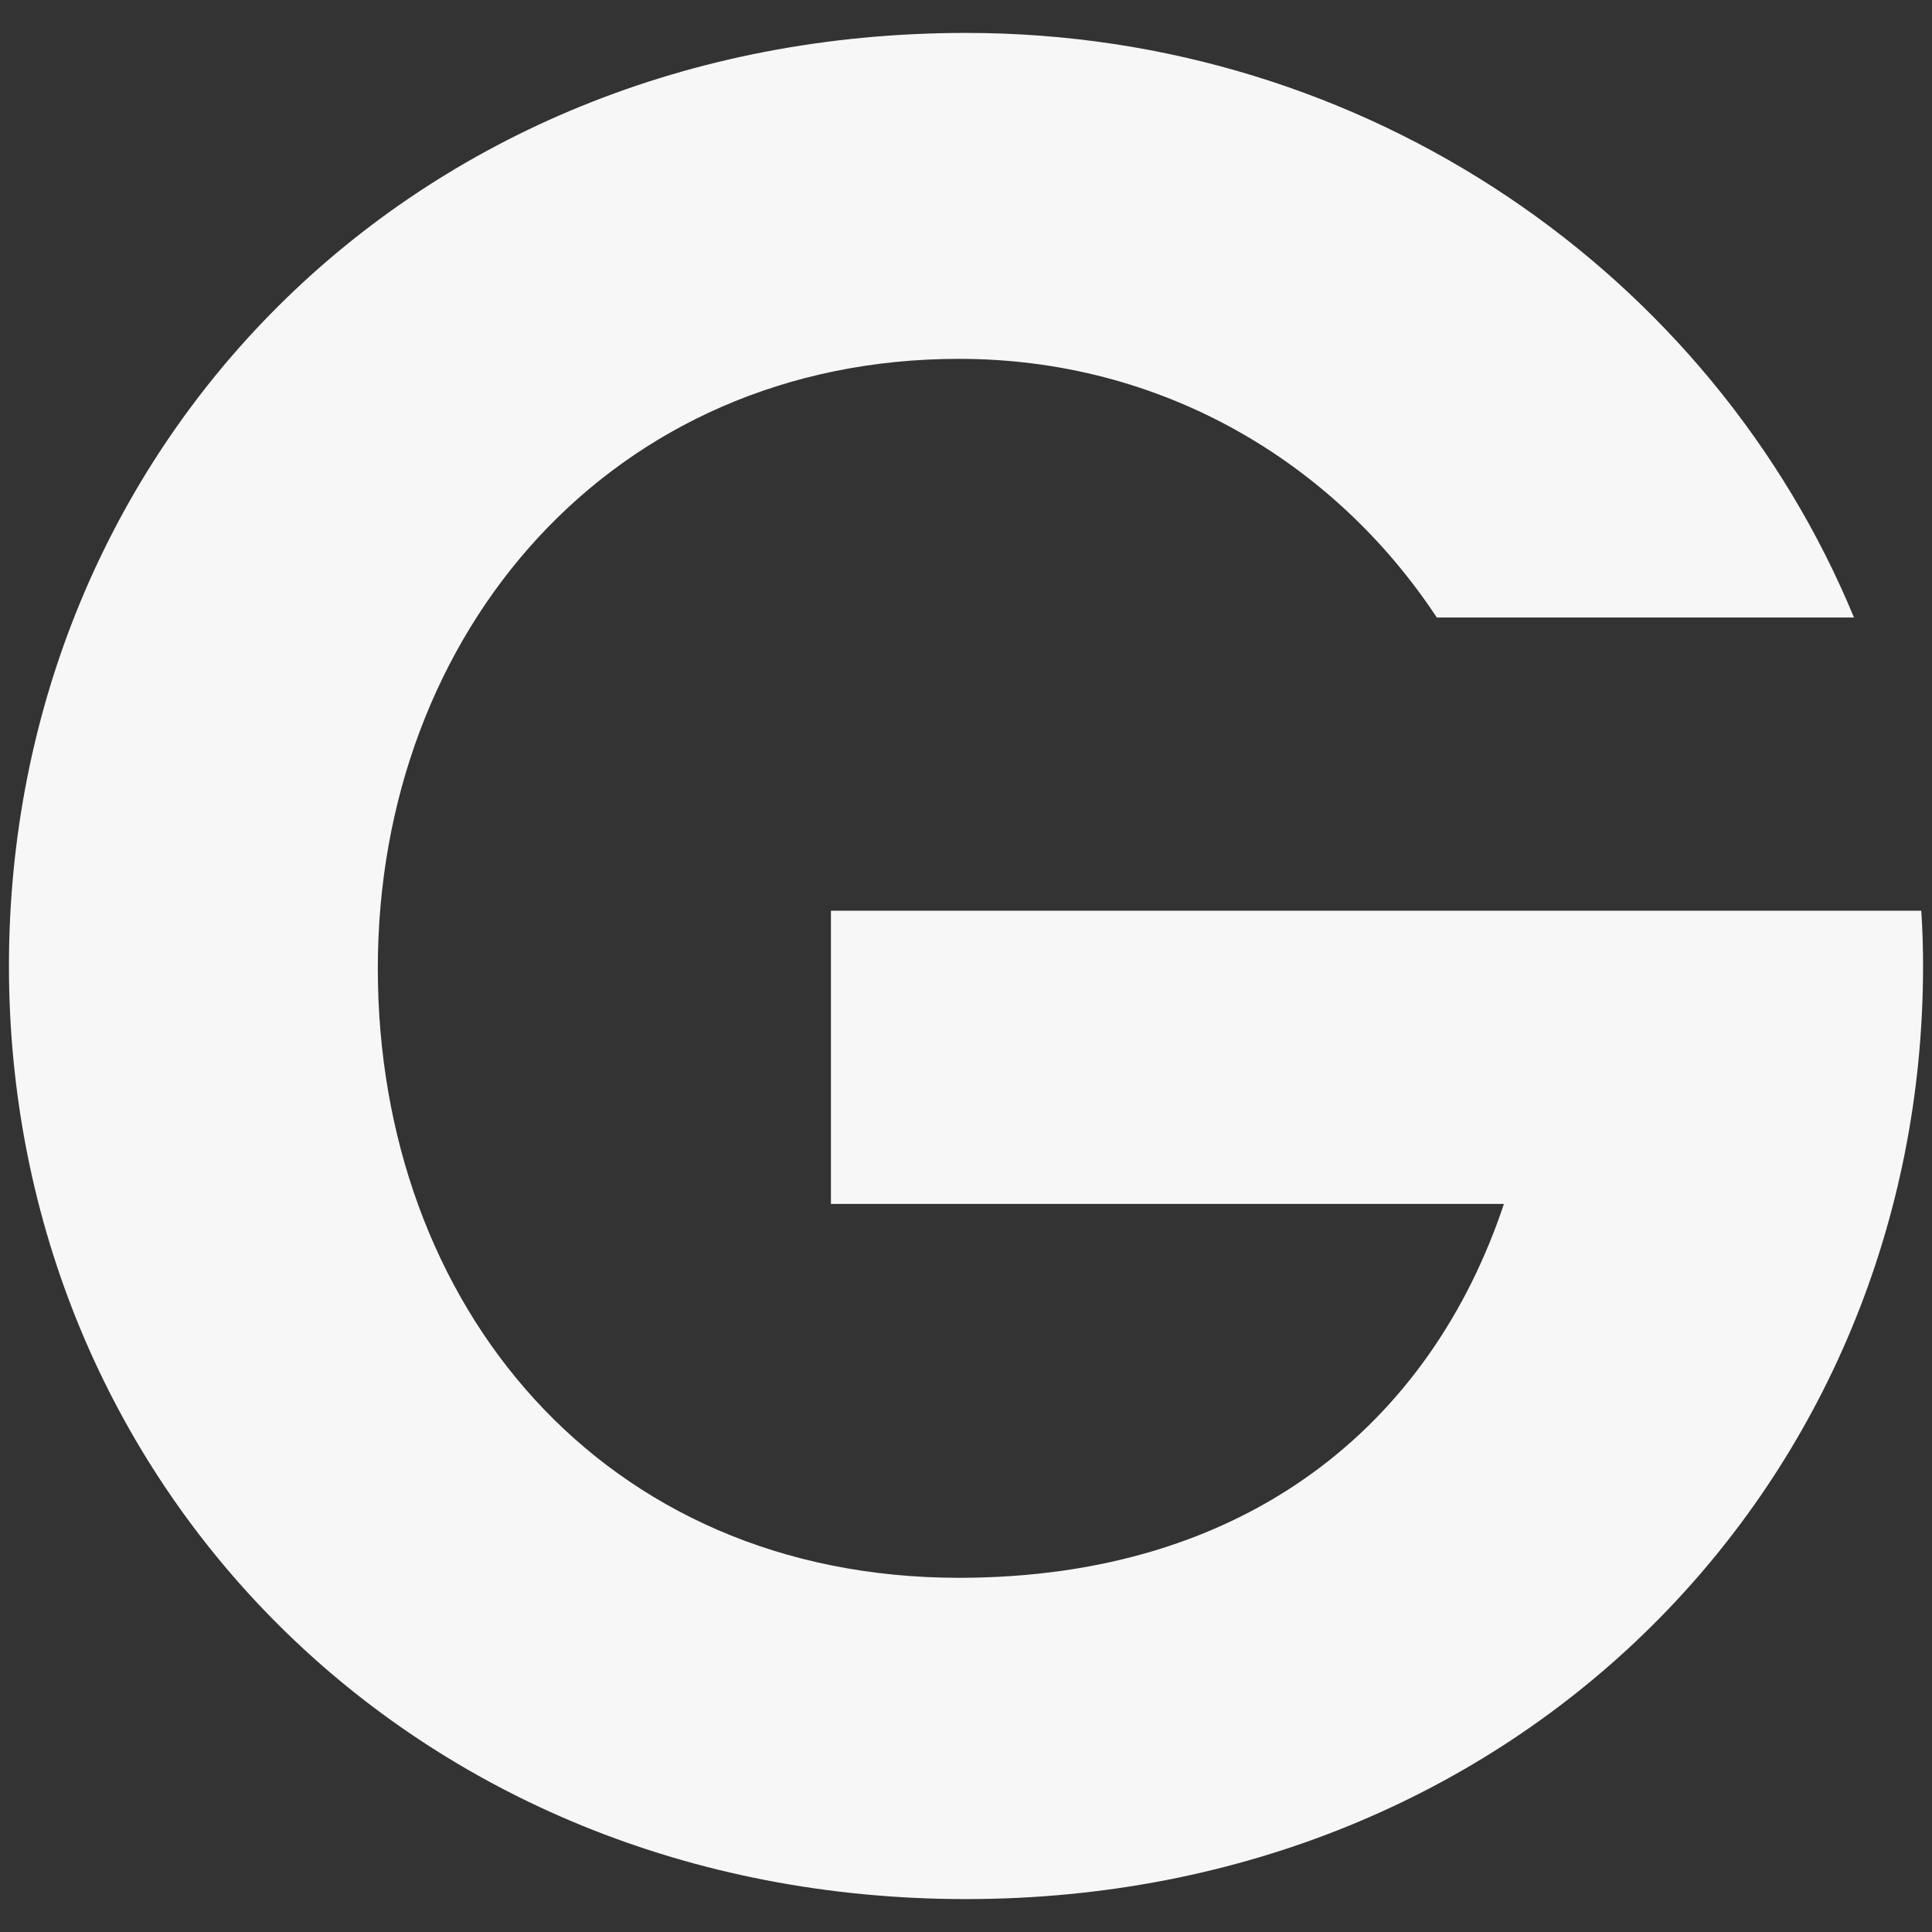 <svg xmlns="http://www.w3.org/2000/svg" xmlns:xlink="http://www.w3.org/1999/xlink" id="Livello_1" x="0px" y="0px" viewBox="0 0 1080 1080" style="enable-background:new 0 0 1080 1080;" xml:space="preserve"><rect x="0" y="0" width="1080" height="1080" fill="#333333" stroke="none"/><style type="text/css">	.st0{fill:#F7F7F7;}</style><path class="st0" d="M1074,509.1h-34.6H859.6H464.5V673h376.2c-40.9,122.7-143.2,209-304.6,209c-199.5,0-324.9-152.5-324.9-340.7 s131-340.7,324.9-340.7c112.9,0,209.3,57.1,267.1,144.6h233.2C957.2,153.6,764.8,18.4,540,18.4C228.1,18.4,5,251.9,5,540 s224.9,521.6,535,521.6c309.2,0,535-233.5,535-521.6C1075,529.6,1074.7,519.4,1074,509.1z"></path></svg>